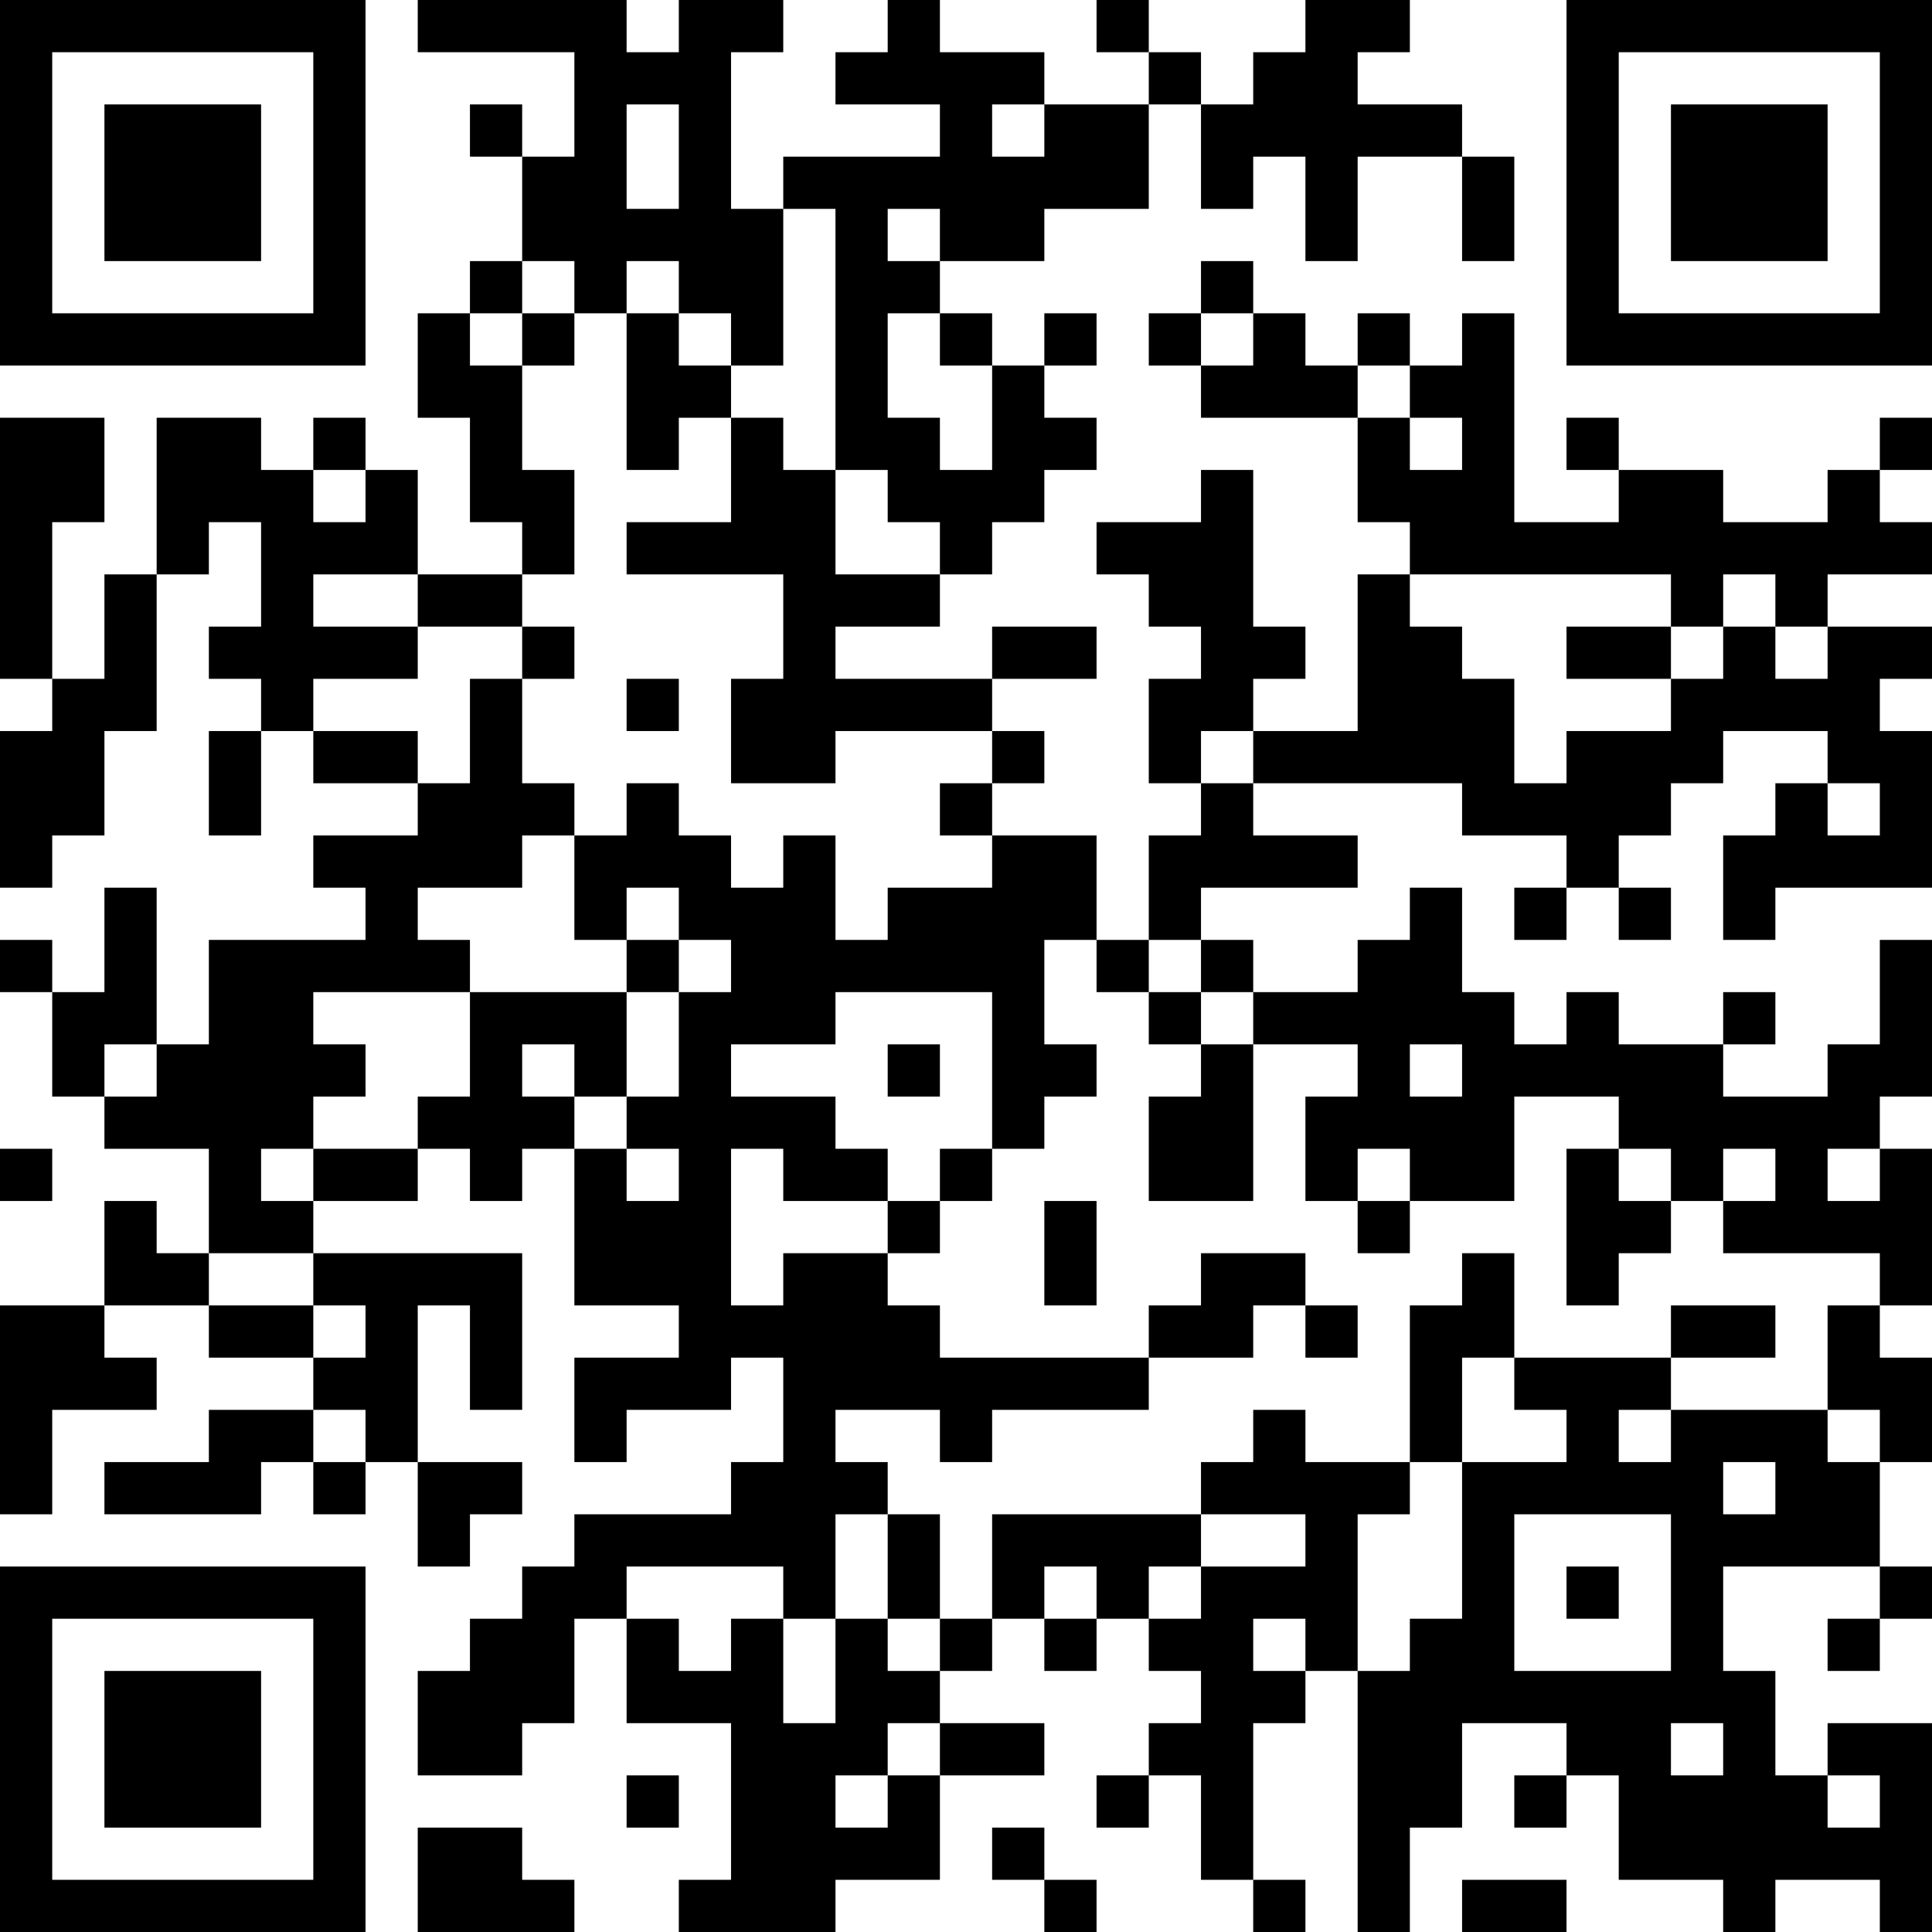 <?xml version="1.0" encoding="UTF-8"?>
<svg xmlns="http://www.w3.org/2000/svg" version="1.1" width="400" height="400" viewBox="0 0 400 400"><rect x="0" y="0" width="400" height="400" fill="#ffffff"/><g transform="scale(10.811)"><g transform="translate(0,0)"><path fill-rule="evenodd" d="M8 0L8 1L11 1L11 3L10 3L10 2L9 2L9 3L10 3L10 5L9 5L9 6L8 6L8 8L9 8L9 10L10 10L10 11L8 11L8 9L7 9L7 8L6 8L6 9L5 9L5 8L3 8L3 11L2 11L2 13L1 13L1 10L2 10L2 8L0 8L0 13L1 13L1 14L0 14L0 17L1 17L1 16L2 16L2 14L3 14L3 11L4 11L4 10L5 10L5 12L4 12L4 13L5 13L5 14L4 14L4 16L5 16L5 14L6 14L6 15L8 15L8 16L6 16L6 17L7 17L7 18L4 18L4 20L3 20L3 17L2 17L2 19L1 19L1 18L0 18L0 19L1 19L1 21L2 21L2 22L4 22L4 24L3 24L3 23L2 23L2 25L0 25L0 29L1 29L1 27L3 27L3 26L2 26L2 25L4 25L4 26L6 26L6 27L4 27L4 28L2 28L2 29L5 29L5 28L6 28L6 29L7 29L7 28L8 28L8 30L9 30L9 29L10 29L10 28L8 28L8 25L9 25L9 27L10 27L10 24L6 24L6 23L8 23L8 22L9 22L9 23L10 23L10 22L11 22L11 25L13 25L13 26L11 26L11 28L12 28L12 27L14 27L14 26L15 26L15 28L14 28L14 29L11 29L11 30L10 30L10 31L9 31L9 32L8 32L8 34L10 34L10 33L11 33L11 31L12 31L12 33L14 33L14 36L13 36L13 37L16 37L16 36L18 36L18 34L20 34L20 33L18 33L18 32L19 32L19 31L20 31L20 32L21 32L21 31L22 31L22 32L23 32L23 33L22 33L22 34L21 34L21 35L22 35L22 34L23 34L23 36L24 36L24 37L25 37L25 36L24 36L24 33L25 33L25 32L26 32L26 37L27 37L27 35L28 35L28 33L30 33L30 34L29 34L29 35L30 35L30 34L31 34L31 36L33 36L33 37L34 37L34 36L36 36L36 37L37 37L37 33L35 33L35 34L34 34L34 32L33 32L33 30L36 30L36 31L35 31L35 32L36 32L36 31L37 31L37 30L36 30L36 28L37 28L37 26L36 26L36 25L37 25L37 22L36 22L36 21L37 21L37 18L36 18L36 20L35 20L35 21L33 21L33 20L34 20L34 19L33 19L33 20L31 20L31 19L30 19L30 20L29 20L29 19L28 19L28 17L27 17L27 18L26 18L26 19L24 19L24 18L23 18L23 17L26 17L26 16L24 16L24 15L28 15L28 16L30 16L30 17L29 17L29 18L30 18L30 17L31 17L31 18L32 18L32 17L31 17L31 16L32 16L32 15L33 15L33 14L35 14L35 15L34 15L34 16L33 16L33 18L34 18L34 17L37 17L37 14L36 14L36 13L37 13L37 12L35 12L35 11L37 11L37 10L36 10L36 9L37 9L37 8L36 8L36 9L35 9L35 10L33 10L33 9L31 9L31 8L30 8L30 9L31 9L31 10L29 10L29 6L28 6L28 7L27 7L27 6L26 6L26 7L25 7L25 6L24 6L24 5L23 5L23 6L22 6L22 7L23 7L23 8L26 8L26 10L27 10L27 11L26 11L26 14L24 14L24 13L25 13L25 12L24 12L24 9L23 9L23 10L21 10L21 11L22 11L22 12L23 12L23 13L22 13L22 15L23 15L23 16L22 16L22 18L21 18L21 16L19 16L19 15L20 15L20 14L19 14L19 13L21 13L21 12L19 12L19 13L16 13L16 12L18 12L18 11L19 11L19 10L20 10L20 9L21 9L21 8L20 8L20 7L21 7L21 6L20 6L20 7L19 7L19 6L18 6L18 5L20 5L20 4L22 4L22 2L23 2L23 4L24 4L24 3L25 3L25 5L26 5L26 3L28 3L28 5L29 5L29 3L28 3L28 2L26 2L26 1L27 1L27 0L25 0L25 1L24 1L24 2L23 2L23 1L22 1L22 0L21 0L21 1L22 1L22 2L20 2L20 1L18 1L18 0L17 0L17 1L16 1L16 2L18 2L18 3L15 3L15 4L14 4L14 1L15 1L15 0L13 0L13 1L12 1L12 0ZM12 2L12 4L13 4L13 2ZM19 2L19 3L20 3L20 2ZM15 4L15 7L14 7L14 6L13 6L13 5L12 5L12 6L11 6L11 5L10 5L10 6L9 6L9 7L10 7L10 9L11 9L11 11L10 11L10 12L8 12L8 11L6 11L6 12L8 12L8 13L6 13L6 14L8 14L8 15L9 15L9 13L10 13L10 15L11 15L11 16L10 16L10 17L8 17L8 18L9 18L9 19L6 19L6 20L7 20L7 21L6 21L6 22L5 22L5 23L6 23L6 22L8 22L8 21L9 21L9 19L12 19L12 21L11 21L11 20L10 20L10 21L11 21L11 22L12 22L12 23L13 23L13 22L12 22L12 21L13 21L13 19L14 19L14 18L13 18L13 17L12 17L12 18L11 18L11 16L12 16L12 15L13 15L13 16L14 16L14 17L15 17L15 16L16 16L16 18L17 18L17 17L19 17L19 16L18 16L18 15L19 15L19 14L16 14L16 15L14 15L14 13L15 13L15 11L12 11L12 10L14 10L14 8L15 8L15 9L16 9L16 11L18 11L18 10L17 10L17 9L16 9L16 4ZM17 4L17 5L18 5L18 4ZM10 6L10 7L11 7L11 6ZM12 6L12 9L13 9L13 8L14 8L14 7L13 7L13 6ZM17 6L17 8L18 8L18 9L19 9L19 7L18 7L18 6ZM23 6L23 7L24 7L24 6ZM26 7L26 8L27 8L27 9L28 9L28 8L27 8L27 7ZM6 9L6 10L7 10L7 9ZM27 11L27 12L28 12L28 13L29 13L29 15L30 15L30 14L32 14L32 13L33 13L33 12L34 12L34 13L35 13L35 12L34 12L34 11L33 11L33 12L32 12L32 11ZM10 12L10 13L11 13L11 12ZM30 12L30 13L32 13L32 12ZM12 13L12 14L13 14L13 13ZM23 14L23 15L24 15L24 14ZM35 15L35 16L36 16L36 15ZM12 18L12 19L13 19L13 18ZM20 18L20 20L21 20L21 21L20 21L20 22L19 22L19 19L16 19L16 20L14 20L14 21L16 21L16 22L17 22L17 23L15 23L15 22L14 22L14 25L15 25L15 24L17 24L17 25L18 25L18 26L22 26L22 27L19 27L19 28L18 28L18 27L16 27L16 28L17 28L17 29L16 29L16 31L15 31L15 30L12 30L12 31L13 31L13 32L14 32L14 31L15 31L15 33L16 33L16 31L17 31L17 32L18 32L18 31L19 31L19 29L23 29L23 30L22 30L22 31L23 31L23 30L25 30L25 29L23 29L23 28L24 28L24 27L25 27L25 28L27 28L27 29L26 29L26 32L27 32L27 31L28 31L28 28L30 28L30 27L29 27L29 26L32 26L32 27L31 27L31 28L32 28L32 27L35 27L35 28L36 28L36 27L35 27L35 25L36 25L36 24L33 24L33 23L34 23L34 22L33 22L33 23L32 23L32 22L31 22L31 21L29 21L29 23L27 23L27 22L26 22L26 23L25 23L25 21L26 21L26 20L24 20L24 19L23 19L23 18L22 18L22 19L21 19L21 18ZM22 19L22 20L23 20L23 21L22 21L22 23L24 23L24 20L23 20L23 19ZM2 20L2 21L3 21L3 20ZM17 20L17 21L18 21L18 20ZM27 20L27 21L28 21L28 20ZM0 22L0 23L1 23L1 22ZM18 22L18 23L17 23L17 24L18 24L18 23L19 23L19 22ZM30 22L30 25L31 25L31 24L32 24L32 23L31 23L31 22ZM35 22L35 23L36 23L36 22ZM20 23L20 25L21 25L21 23ZM26 23L26 24L27 24L27 23ZM4 24L4 25L6 25L6 26L7 26L7 25L6 25L6 24ZM23 24L23 25L22 25L22 26L24 26L24 25L25 25L25 26L26 26L26 25L25 25L25 24ZM28 24L28 25L27 25L27 28L28 28L28 26L29 26L29 24ZM32 25L32 26L34 26L34 25ZM6 27L6 28L7 28L7 27ZM33 28L33 29L34 29L34 28ZM17 29L17 31L18 31L18 29ZM29 29L29 32L32 32L32 29ZM20 30L20 31L21 31L21 30ZM30 30L30 31L31 31L31 30ZM24 31L24 32L25 32L25 31ZM17 33L17 34L16 34L16 35L17 35L17 34L18 34L18 33ZM32 33L32 34L33 34L33 33ZM12 34L12 35L13 35L13 34ZM35 34L35 35L36 35L36 34ZM8 35L8 37L11 37L11 36L10 36L10 35ZM19 35L19 36L20 36L20 37L21 37L21 36L20 36L20 35ZM28 36L28 37L30 37L30 36ZM0 0L0 7L7 7L7 0ZM1 1L1 6L6 6L6 1ZM2 2L2 5L5 5L5 2ZM30 0L30 7L37 7L37 0ZM31 1L31 6L36 6L36 1ZM32 2L32 5L35 5L35 2ZM0 30L0 37L7 37L7 30ZM1 31L1 36L6 36L6 31ZM2 32L2 35L5 35L5 32Z" fill="#000000"/></g></g></svg>
